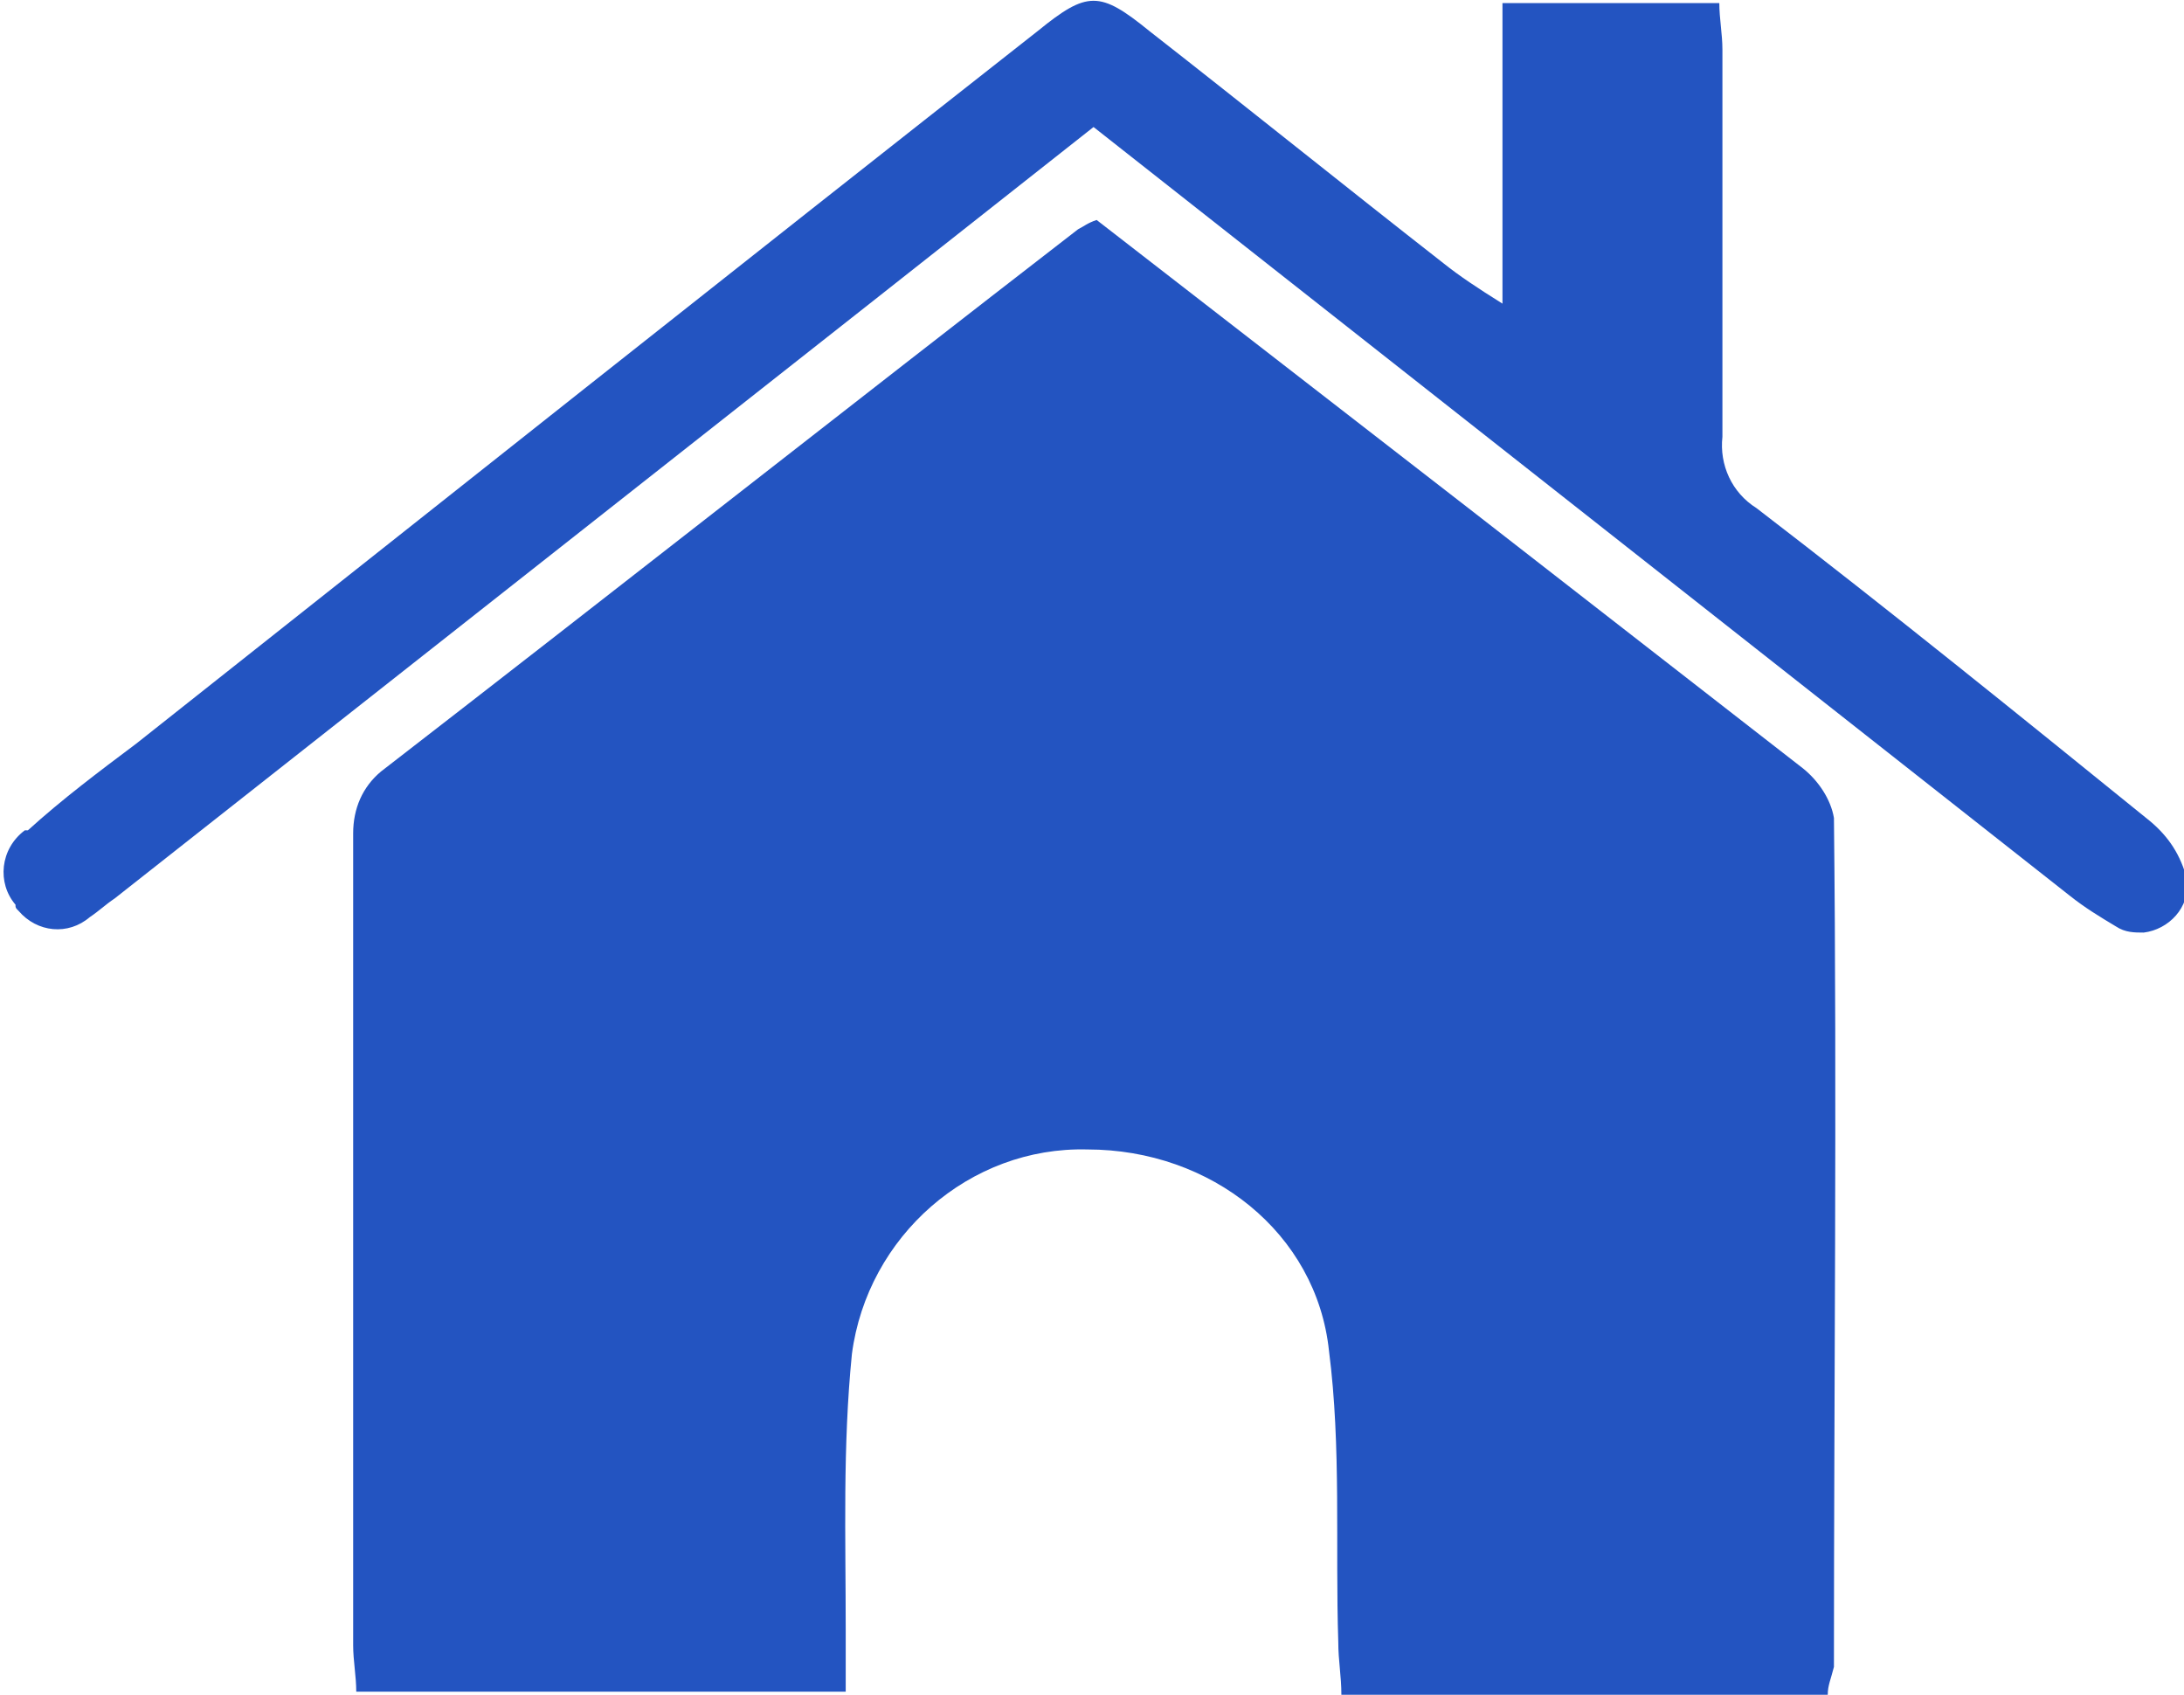 <?xml version="1.0" encoding="utf-8"?>
<!-- Generator: Adobe Illustrator 26.0.1, SVG Export Plug-In . SVG Version: 6.00 Build 0)  -->
<svg version="1.1" id="Слой_1" xmlns="http://www.w3.org/2000/svg" xmlns:xlink="http://www.w3.org/1999/xlink" x="0px" y="0px"
	 viewBox="0 0 70.5 54.7" style="enable-background:new 0 0 70.5 54.7;" xml:space="preserve">
<style type="text/css">
	.st0{fill:#2354C1;}
</style>
<path class="st0" d="M59,54.7H43.3c0-0.6-0.1-1.1-0.1-1.7c-0.1-3.1,0.1-6.3-0.3-9.4c-0.4-3.8-3.8-6.5-7.8-6.5
	c-3.8-0.1-7.1,2.8-7.6,6.6c-0.3,3-0.2,5.9-0.2,8.9c0,0.6,0,1.3,0,2H11.5c0-0.5-0.1-1-0.1-1.5c0-8.7,0-17.5,0-26.2
	c0-0.8,0.3-1.5,0.9-2c7.5-5.8,15-11.7,22.5-17.5c0.2-0.1,0.3-0.2,0.6-0.3l12,9.3c3.6,2.8,7.2,5.6,10.8,8.4c0.5,0.4,0.9,1,1,1.6
	c0.1,9.1,0,18.3,0,27.4C59.1,54.2,59,54.4,59,54.7z"/>
<path class="st0" d="M48.5,9.8V0.1h7c0,0.5,0.1,1,0.1,1.5c0,4.2,0,8.3,0,12.5c-0.1,0.9,0.3,1.8,1.1,2.3c4.3,3.3,8.5,6.7,12.7,10.1
	c0.6,0.5,1,1.1,1.2,1.9c0.1,0.9-0.6,1.6-1.4,1.7c-0.3,0-0.6,0-0.9-0.2c-0.5-0.3-1-0.6-1.5-1L35.3,4.1l-7.1,5.6L3.7,29
	c-0.3,0.2-0.5,0.4-0.8,0.6c-0.7,0.6-1.7,0.5-2.3-0.2c-0.1-0.1-0.1-0.1-0.1-0.2c-0.6-0.7-0.5-1.8,0.3-2.4c0,0,0,0,0.1,0
	c1.1-1,2.3-1.9,3.5-2.8C14,16.4,23.7,8.7,33.5,1c1.6-1.3,2-1.3,3.6,0c3.2,2.5,6.3,5,9.5,7.5C47.1,8.9,47.7,9.3,48.5,9.8z"/>
</svg>
